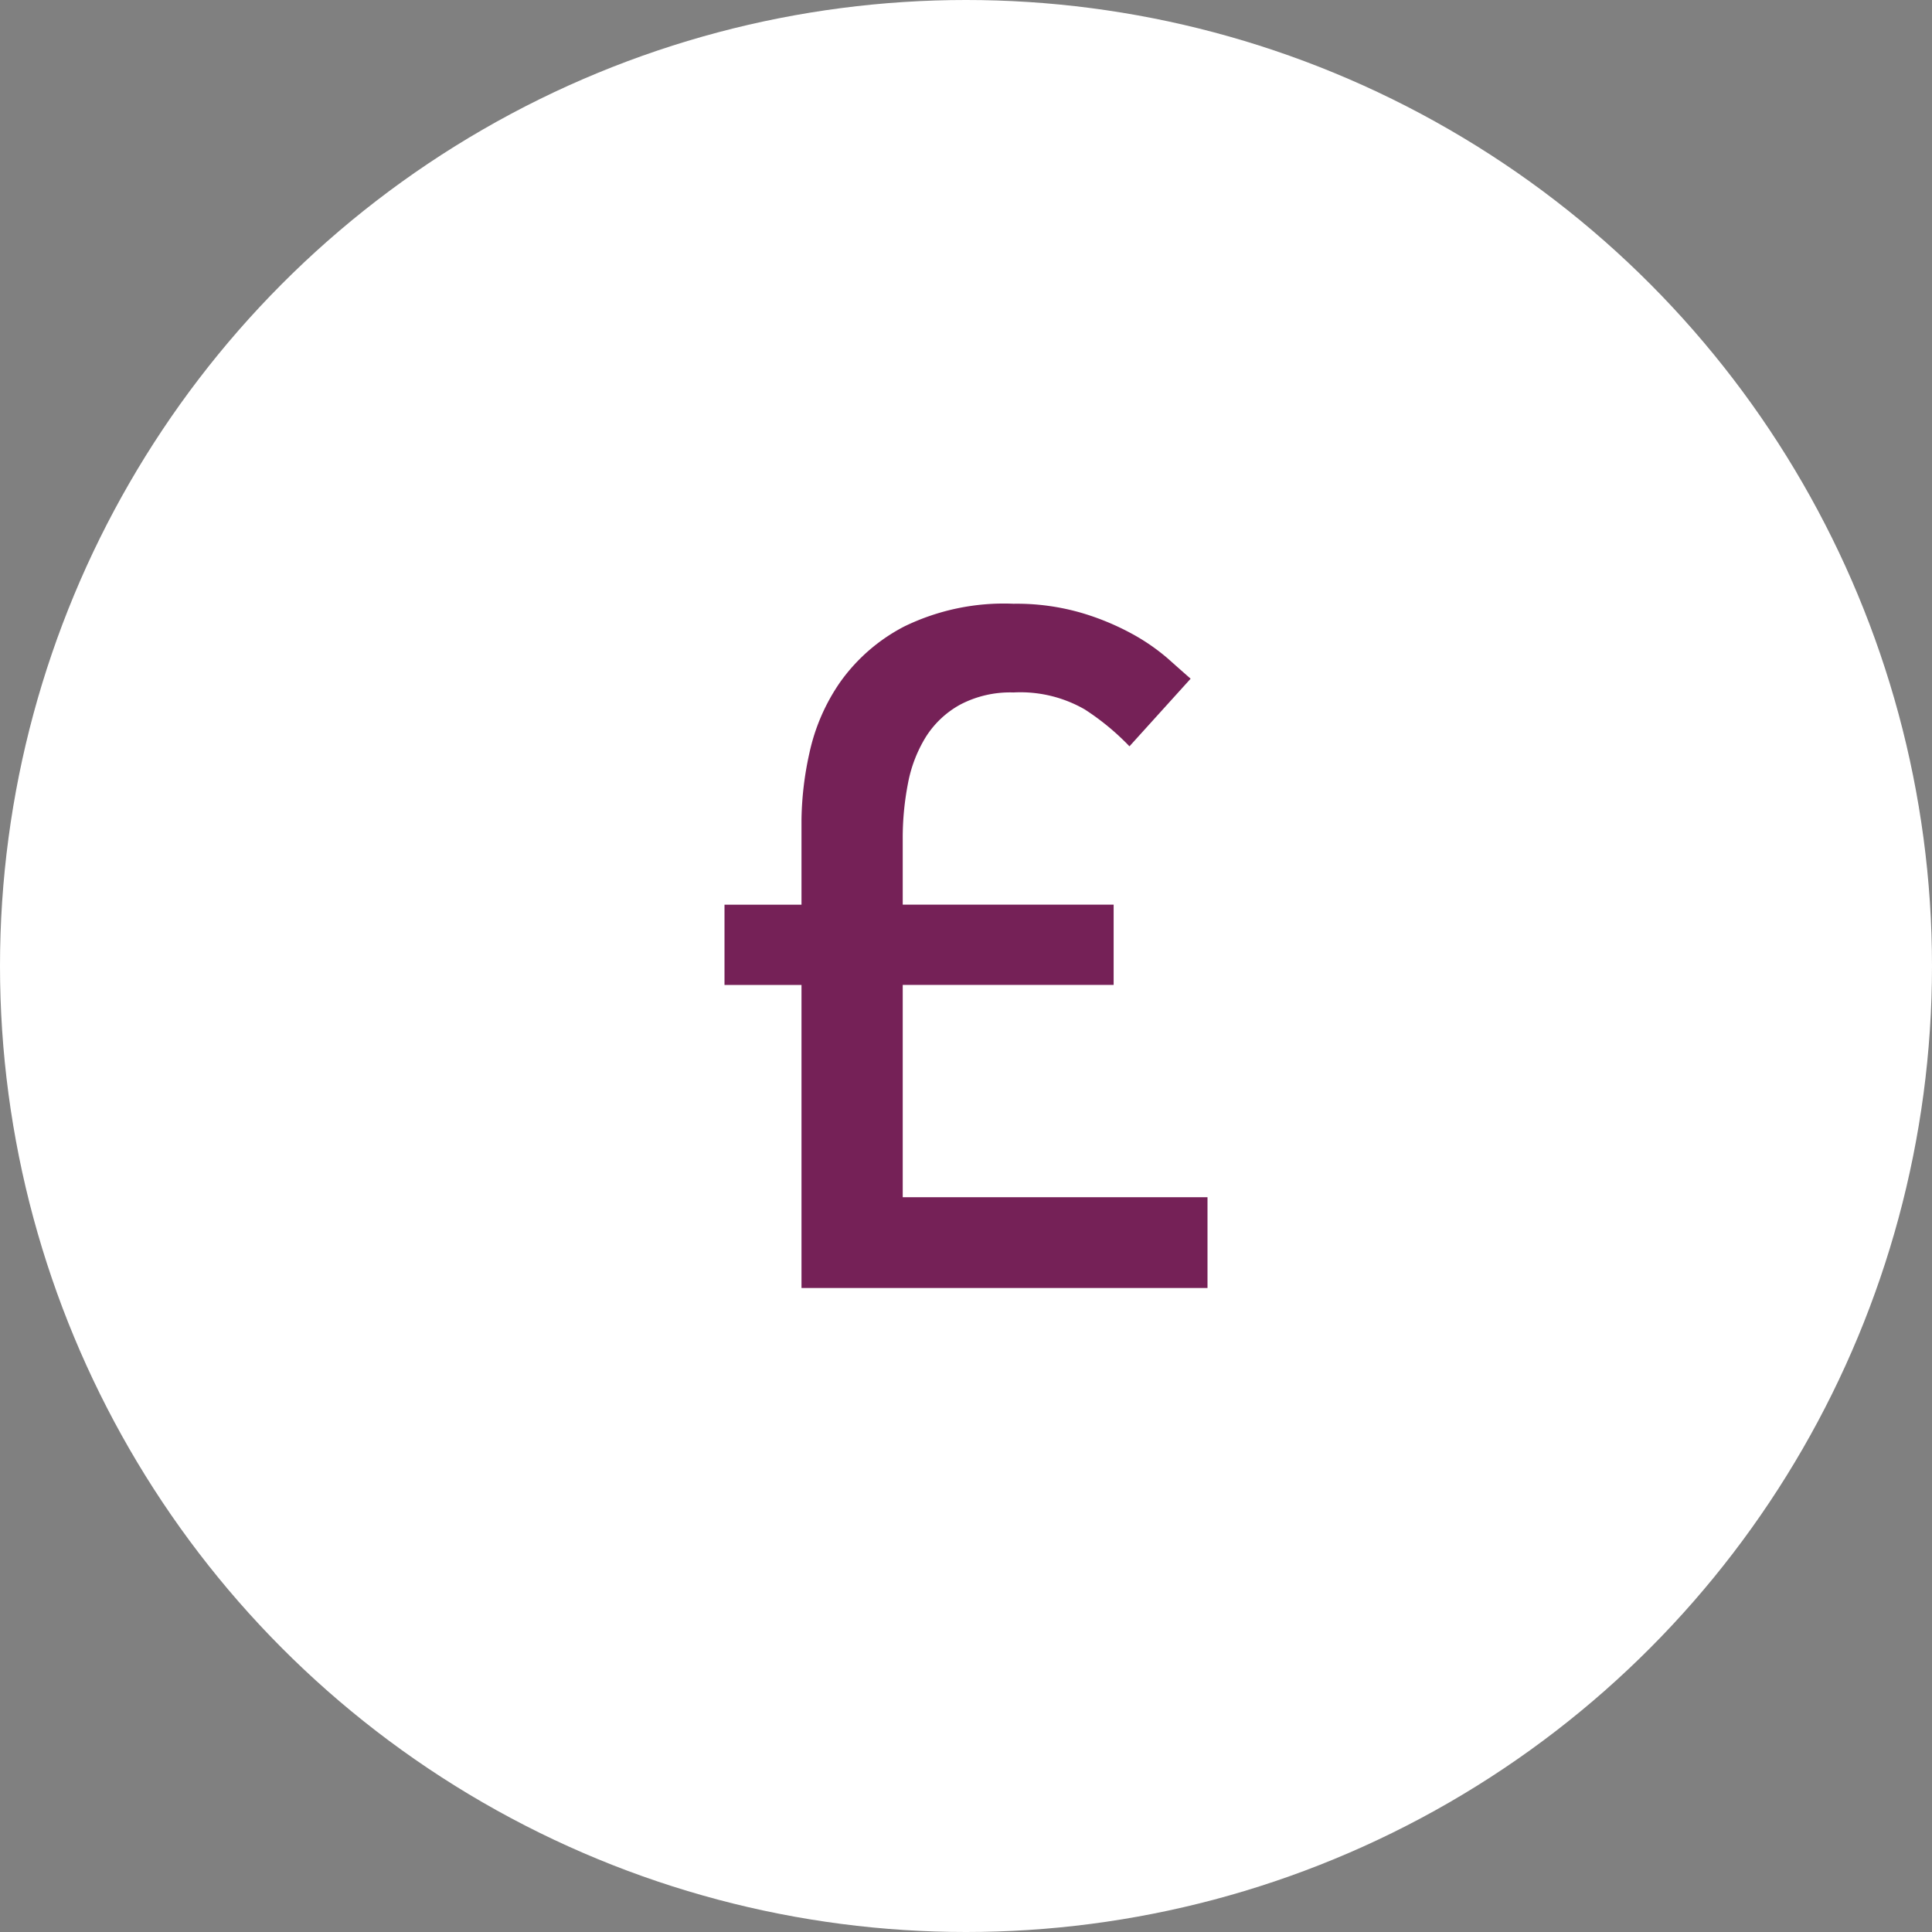 <svg xmlns="http://www.w3.org/2000/svg" width="48" height="48"><rect width="100%" height="100%" fill="#808080" stroke="none"/><circle cx="24" cy="24" r="24" fill="#fff"/><path d="M30 32v-2.256h-7.572V24.47h5.24v-1.994h-5.24V20.85a7.09 7.09 0 01.131-1.39 3.385 3.385 0 01.445-1.154 2.344 2.344 0 01.852-.8 2.668 2.668 0 011.323-.302 3.207 3.207 0 011.769.42 6.176 6.176 0 011.113.918l1.52-1.68q-.21-.183-.563-.498a5.088 5.088 0 00-.891-.616 6.396 6.396 0 00-1.271-.525A5.769 5.769 0 0025.179 15a5.655 5.655 0 00-2.712.564 4.477 4.477 0 00-1.598 1.39 4.893 4.893 0 00-.76 1.758 8.066 8.066 0 00-.196 1.64v2.125H18v1.994h1.913V32z" fill="#752157"/></svg>